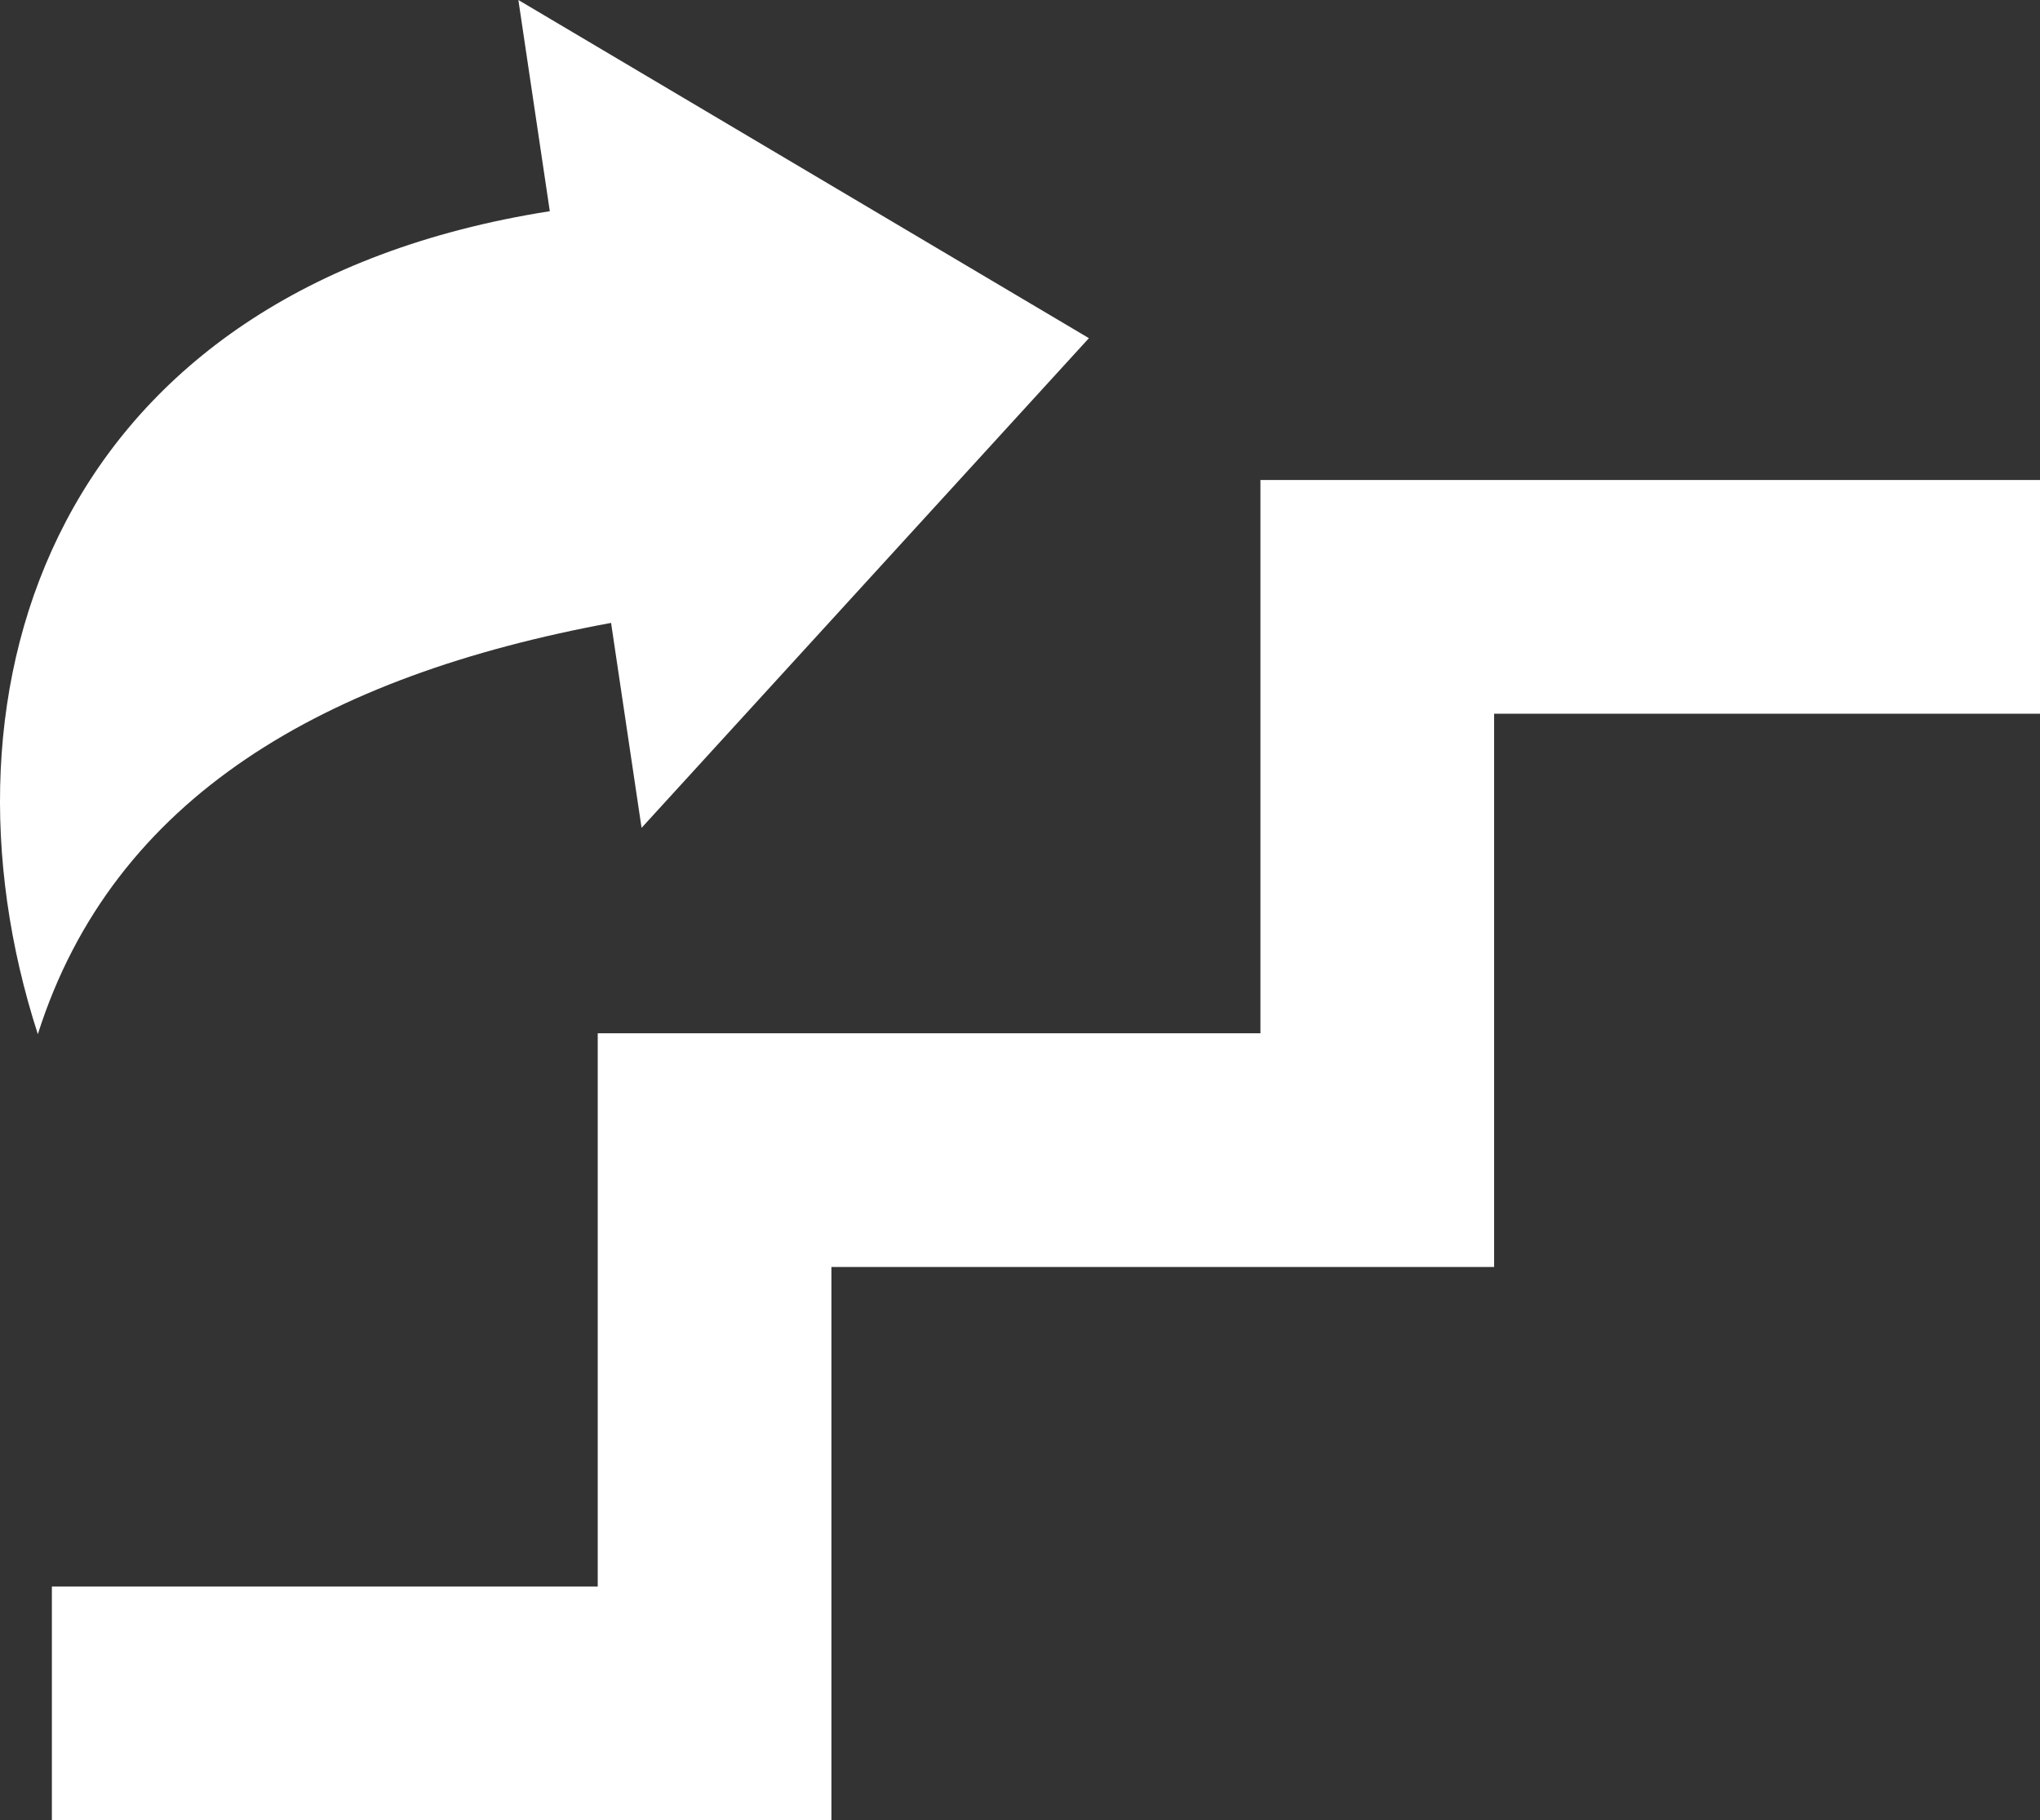 <?xml version="1.0" encoding="utf-8"?>
<!-- Generator: Adobe Illustrator 15.0.0, SVG Export Plug-In . SVG Version: 6.00 Build 0)  -->
<!DOCTYPE svg PUBLIC "-//W3C//DTD SVG 1.1//EN" "http://www.w3.org/Graphics/SVG/1.1/DTD/svg11.dtd">
<svg version="1.1" id="_x32_" xmlns="http://www.w3.org/2000/svg" xmlns:xlink="http://www.w3.org/1999/xlink" x="0px" y="0px"
	 width="432.441px" height="385.792px" viewBox="99.873 163.247 432.441 385.792"
	 enable-background="new 99.873 163.247 432.441 385.792" xml:space="preserve">
<rect x="99.873" y="163.247" width="432.441" height="385.792" fill="#333333" stroke="none"/>
<g>
	<polygon fill="#FFFFFF" points="367.058,264.981 367.058,382.244 226.58,382.244 226.58,499.495 110.869,499.495 110.869,549.039 
		276.119,549.039 276.119,431.776 416.597,431.776 416.597,314.515 532.314,314.515 532.314,264.981 	"/>
</g>
<g>
	<path fill="#FFFFFF" d="M330.702,234.919l-120.944-71.672l6.663,44.763C111.391,224.519,84.054,308.739,107.894,382.434
		c16-50.397,61.036-76.011,121.514-87.167l6.466,43.439L330.702,234.919z"/>
</g>
</svg>
